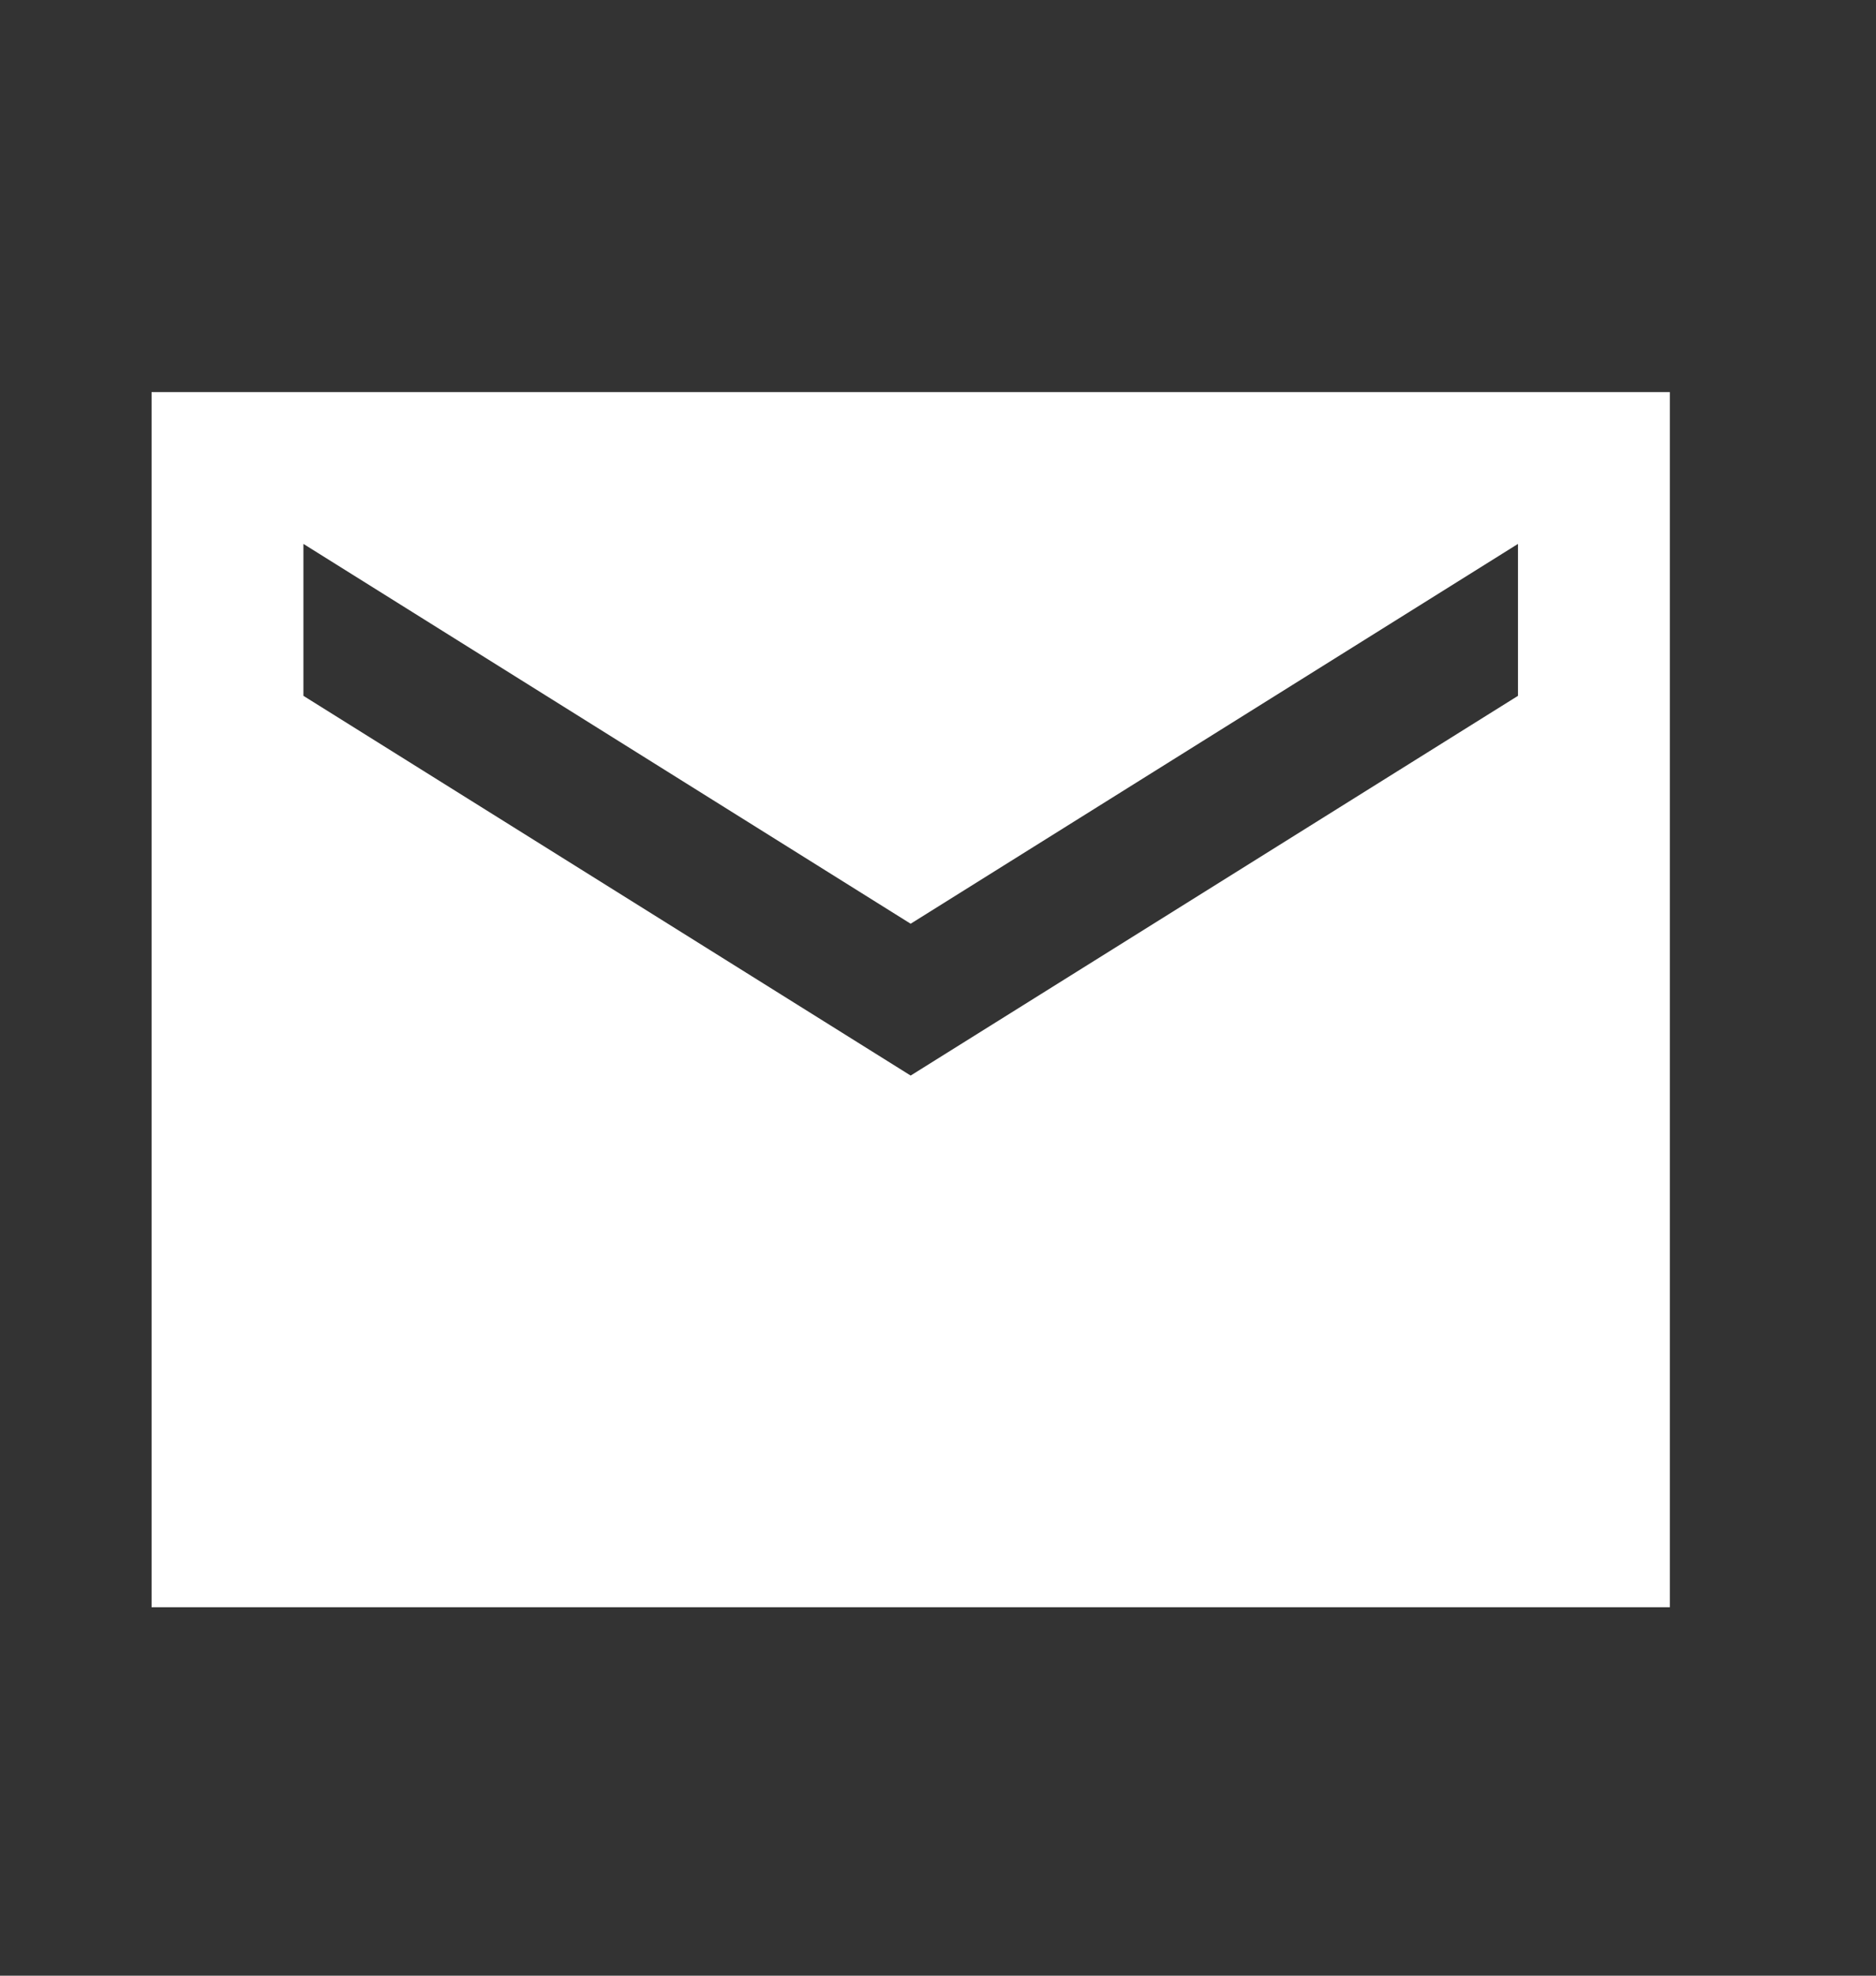 <svg width="19" height="20" viewBox="0 0 19 20" fill="none" xmlns="http://www.w3.org/2000/svg">
<rect x="0" y="0" width="19" height="20" fill="#333333" stroke="none"/>
<path d="M16.912 3.969H1.535V16.27H16.912V3.969ZM15.374 7.044L9.223 10.888L3.073 7.044V5.506L9.223 9.351L15.374 5.506V7.044Z" fill="white"/>
</svg>

